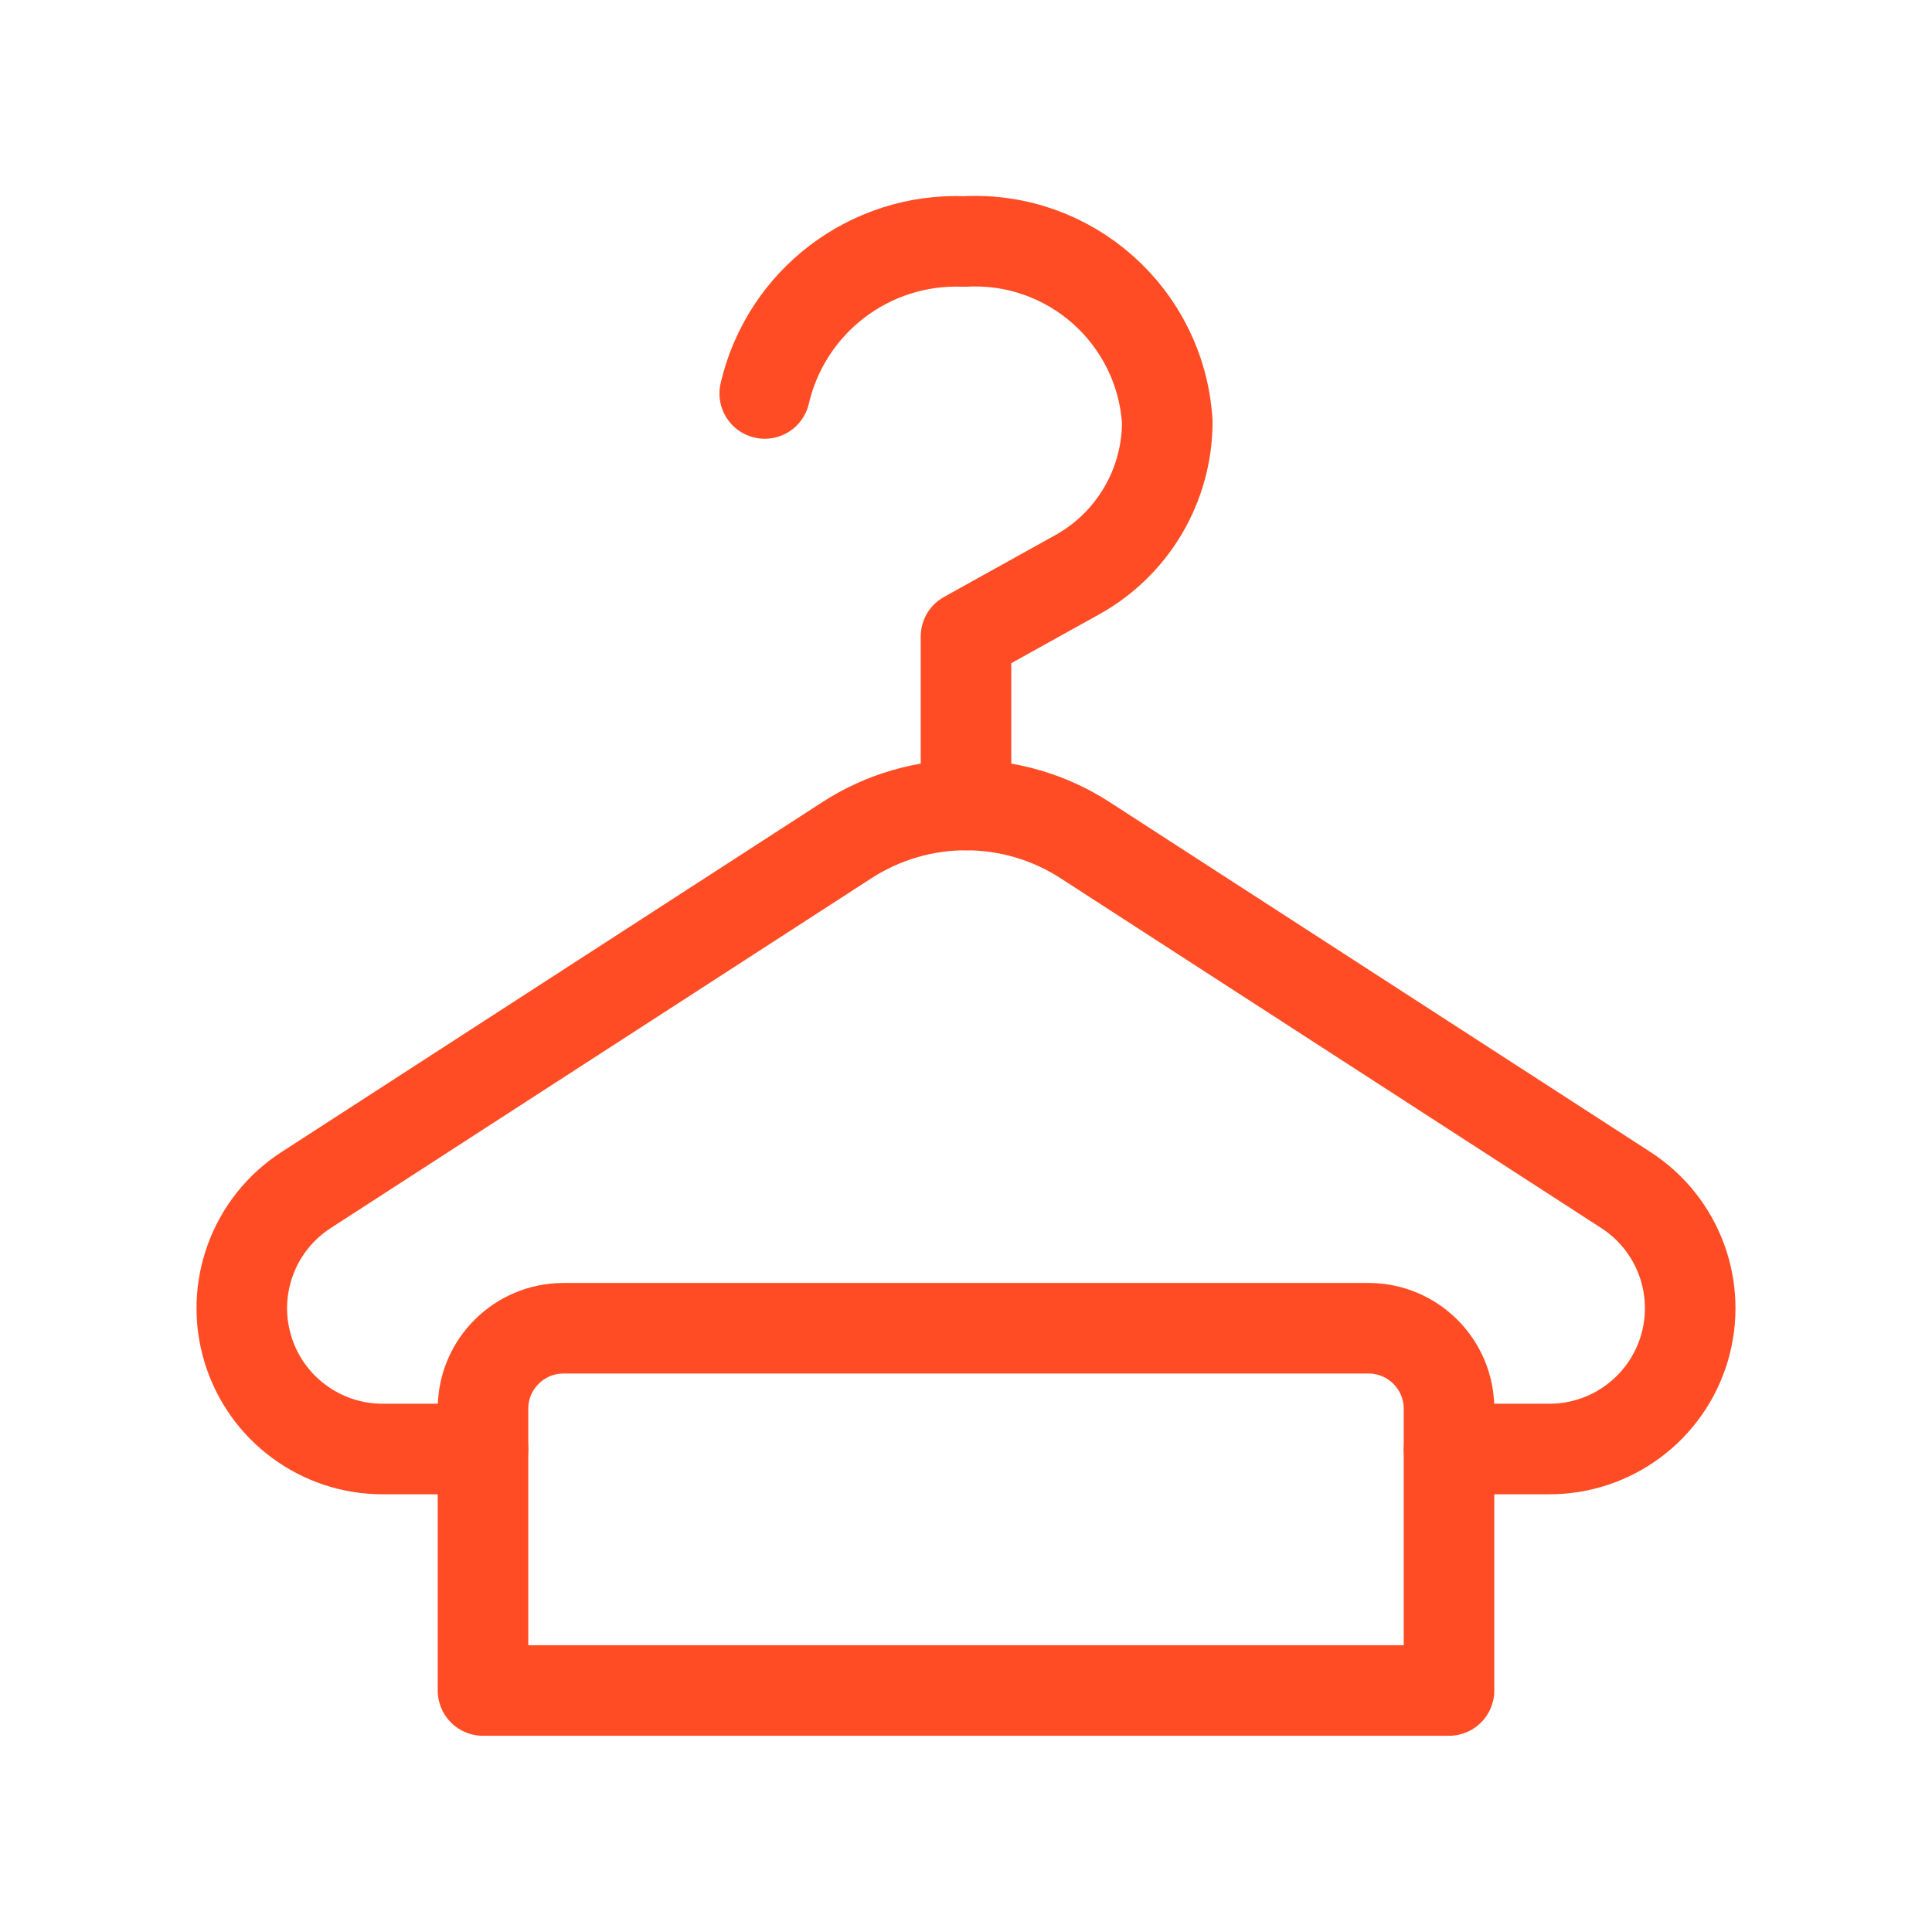 <svg width="64" height="64" viewBox="0 0 64 64" fill="none" xmlns="http://www.w3.org/2000/svg">
<path d="M32 26.667V21.086L35.686 19.038C37.526 18.017 38.667 16.078 38.667 13.973C38.449 10.474 35.448 7.806 31.947 8C28.819 7.87 26.041 9.985 25.333 13.034" stroke="#FF4C24" stroke-width="3" stroke-linecap="round" stroke-linejoin="round"/>
<path fill-rule="evenodd" clip-rule="evenodd" d="M18.667 44H45.333C46.806 44 48 45.194 48 46.667V56H16V46.667C16 45.194 17.194 44 18.667 44Z" stroke="#FF4C24" stroke-width="3" stroke-linecap="round" stroke-linejoin="round"/>
<path d="M48 48H51.303C53.374 48.011 55.204 46.653 55.796 44.668C56.387 42.683 55.598 40.545 53.858 39.421L35.942 27.83C33.543 26.279 30.457 26.279 28.058 27.83L10.142 39.421C8.402 40.545 7.613 42.683 8.204 44.668C8.796 46.653 10.626 48.011 12.697 48H16" stroke="#FF4C24" stroke-width="3" stroke-linecap="round" stroke-linejoin="round"/>
</svg>
